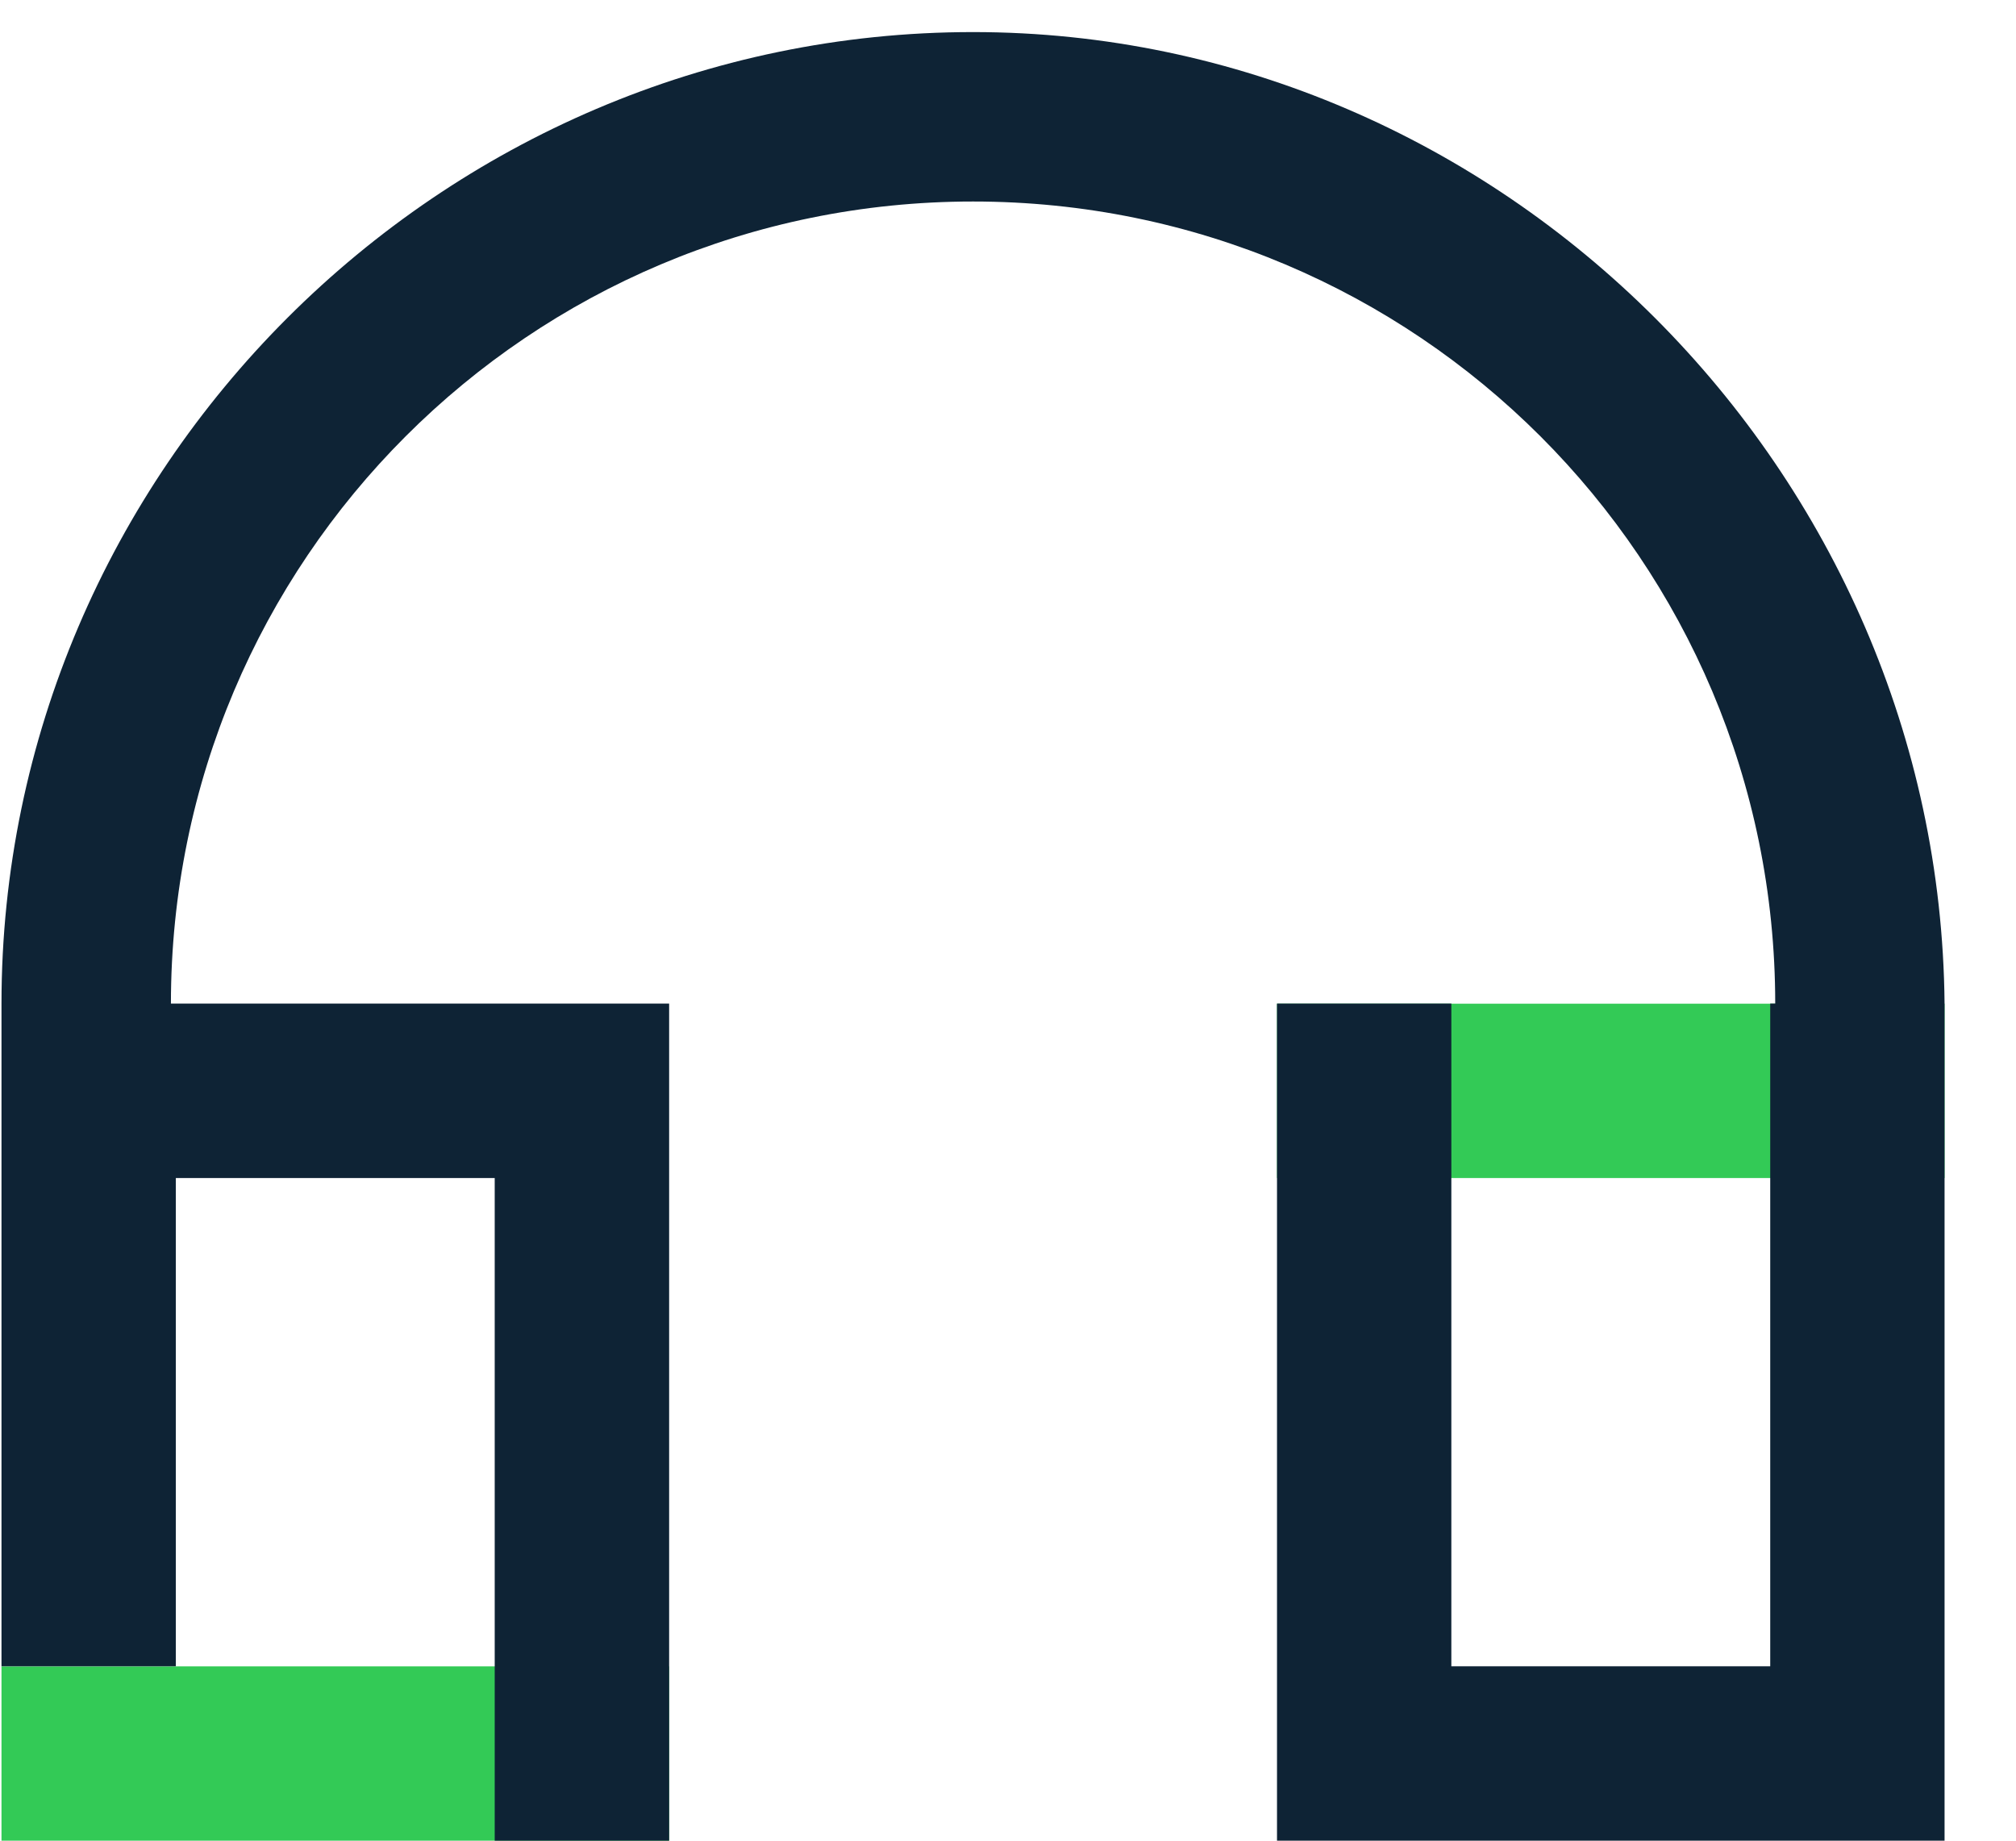 <svg width="23px" height="21px" viewBox="0 0 23 21" version="1.1" xmlns="http://www.w3.org/2000/svg" xmlns:xlink="http://www.w3.org/1999/xlink">
    <title>Icons / Category / Hashtag / Bicolor</title>
    <g id="Symbols" stroke="none" stroke-width="1" fill="none" fill-rule="evenodd">
        <g id="Navigation-/-Menu-/-Desktop-/-Up-/-Small" transform="translate(-794, -24)">
            <g id="Group-3" transform="translate(374, 22)">
                <g id="Components-/-Items-/-Icon-+-item-/-Horizontal-/-Inactive" transform="translate(419.017, 1)">
                    <g id="pictos_Podcast_02" transform="translate(1, -5)">
                        <g id="Group" fill="#33CA56">
                            <path d="M0,25.011 L7.617,25.011 L7.617,27 L0,27 L0,25.011 Z M14.552,17.451 L22.168,17.451 L22.168,19.44 L14.552,19.44 L14.552,17.451 Z" id="Shape"></path>
                        </g>
                        <g id="Bleu_clair" transform="translate(0, 6.366)" fill="#0E2335" fill-rule="nonzero">
                            <path d="M22.168,11.084 C22.112,5.002 17.109,0 11.084,0 C5.002,0 0,5.002 0,11.084 L1.933,11.084 C1.933,6.025 6.025,1.933 11.084,1.933 C16.143,1.933 20.236,6.025 20.236,11.084 L22.168,11.084 Z M0,11.084 L7.617,11.084 L7.617,13.074 L0,13.074 L0,11.084 Z M14.552,18.644 L22.168,18.644 L22.168,20.634 L14.552,20.634 L14.552,18.644 Z M0,11.084 L7.617,11.084 L7.617,13.074 L0,13.074 L0,11.084 Z M20.179,20.634 L20.179,11.084 L22.168,11.084 L22.168,20.634 L20.179,20.634 Z M14.552,20.634 L14.552,11.084 L16.541,11.084 L16.541,20.634 L14.552,20.634 Z M5.627,20.634 L5.627,11.084 L7.617,11.084 L7.617,20.634 L5.627,20.634 Z M0,18.644 L0,11.084 L1.989,11.084 L1.989,18.644 L0,18.644 Z" id="Shape"></path>
                        </g>
                    </g>
                </g>
            </g>
        </g>
    </g>
</svg>
